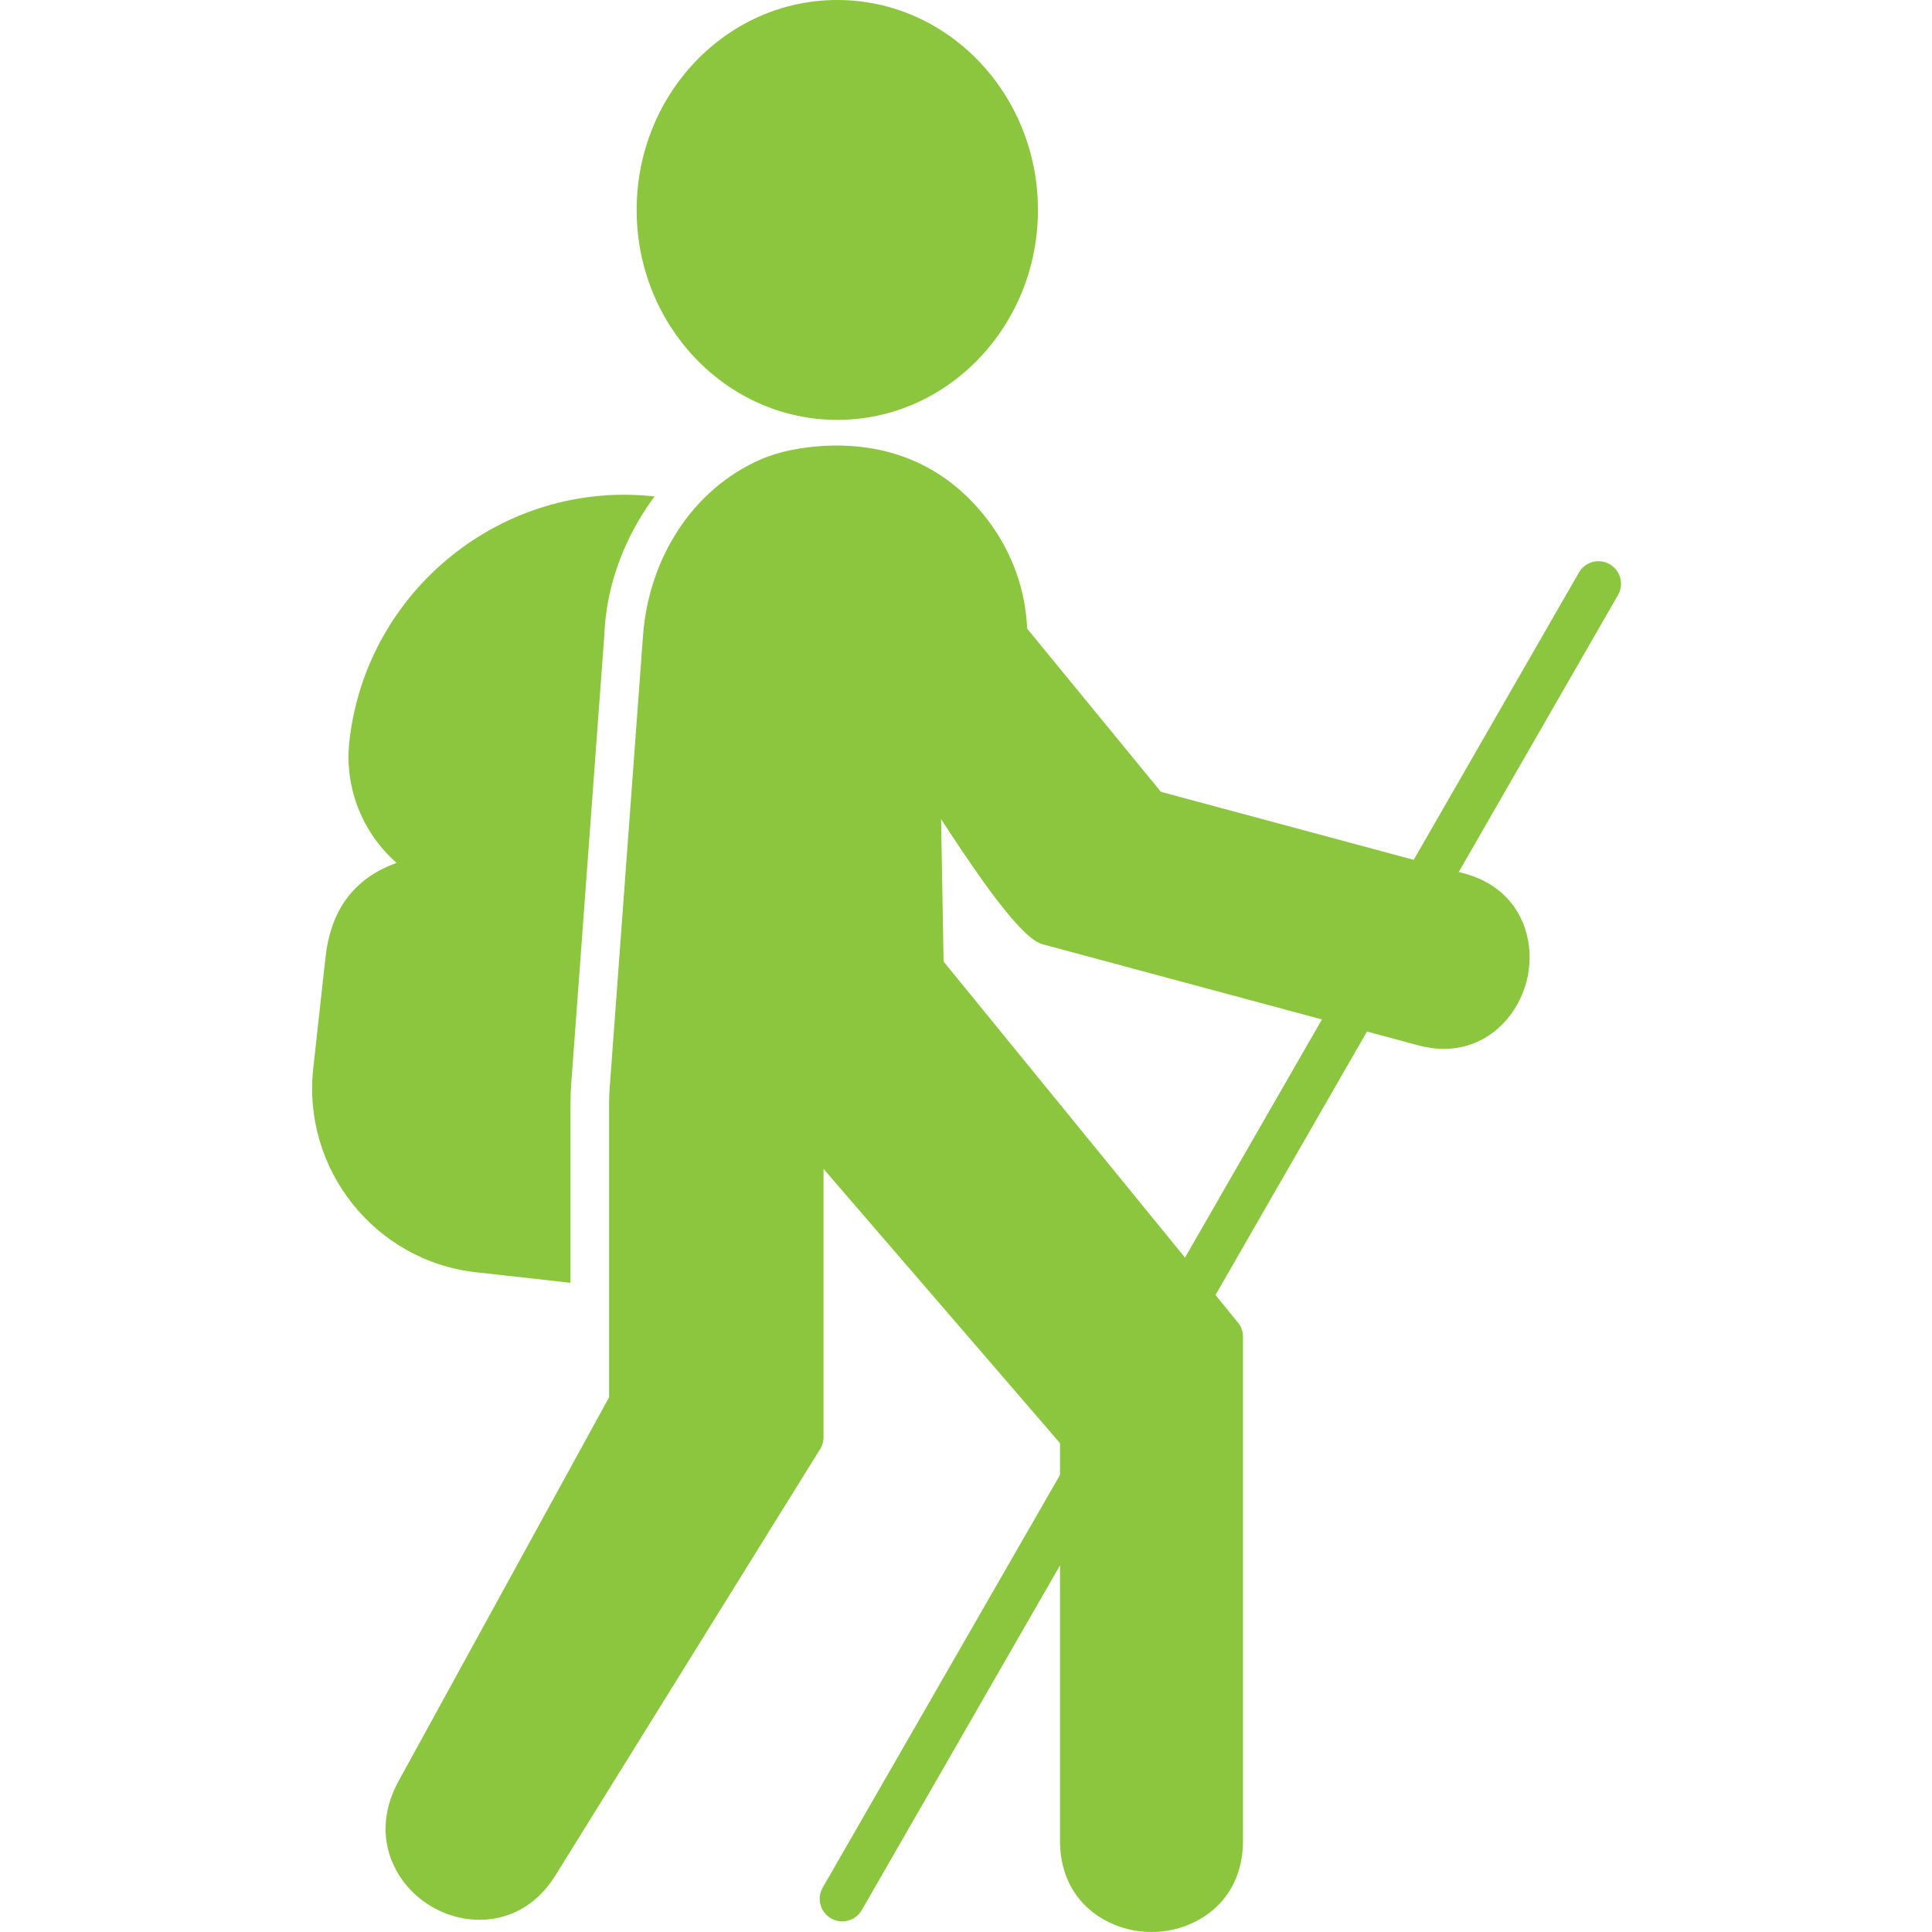 <svg xmlns="http://www.w3.org/2000/svg" xmlns:xlink="http://www.w3.org/1999/xlink" width="500" viewBox="0 0 375 375" height="500" preserveAspectRatio="xMidYMid meet"><path fill="#8cc63f" d="M 76.969 167.484 C 69.637 170.141 64.312 175.586 63.184 185.812 L 60.801 207.375 C 59.719 217.172 62.727 226.52 68.438 233.684 C 74.156 240.855 82.594 245.855 92.363 246.941 L 110.727 248.988 L 110.727 216.055 C 110.727 214.227 110.727 212.434 110.859 210.609 L 117.312 123.09 L 117.316 122.957 C 117.699 114.215 120.699 105.789 125.523 98.523 C 126.016 97.785 126.523 97.062 127.055 96.359 L 127.031 96.355 L 127.031 96.348 L 126.961 96.34 C 126.867 96.332 126.777 96.324 126.688 96.32 C 112.148 94.797 98.285 99.328 87.637 107.887 C 76.918 116.496 69.453 129.188 67.816 143.879 L 67.809 143.879 L 67.797 143.961 C 67.789 144.051 67.781 144.137 67.777 144.227 C 67.051 151.578 69.332 158.586 73.625 163.973 C 74.633 165.238 75.754 166.414 76.969 167.484 Z M 76.969 167.484 " fill-opacity="1" fill-rule="nonzero"></path><path fill="#8cc63f" d="M 118.223 271.219 L 118.223 216.055 C 118.223 214.234 118.211 212.895 118.34 211.16 L 124.797 123.527 L 124.809 123.285 L 124.816 123.285 C 125.402 115.695 127.844 108.586 131.773 102.672 C 135.699 96.758 141.113 92.027 147.648 89.176 C 151.199 87.625 155.703 86.762 160.137 86.535 C 173 85.883 184.191 90.691 192.121 101.477 C 196.395 107.285 199.043 114.367 199.371 122.016 L 225.332 153.695 L 284.172 169.523 C 292.105 171.66 296.031 177.438 296.773 183.672 C 297.047 186.008 296.859 188.398 296.25 190.672 C 295.645 192.93 294.605 195.094 293.184 196.992 C 289.422 202 283.16 205.02 275.262 202.895 L 202.262 183.254 C 199.637 182.551 194.988 176.984 190.199 170.188 C 187.711 166.66 185.074 162.715 182.664 158.988 L 183.152 186.641 L 240.047 256.414 C 240.805 257.203 241.266 258.273 241.266 259.449 L 241.266 357.289 C 241.266 365.758 236.59 371.215 230.605 373.629 C 228.34 374.543 225.91 375 223.508 375 C 221.102 375 218.672 374.543 216.41 373.629 C 210.426 371.215 205.746 365.758 205.746 357.289 L 205.746 280.117 L 159.848 226.883 L 159.848 278.957 C 159.852 279.75 159.637 280.555 159.188 281.277 L 159.18 281.277 L 107.824 363.992 C 103.551 370.883 97.051 373.246 90.914 372.504 C 88.414 372.203 85.965 371.352 83.773 370.066 C 81.602 368.797 79.672 367.074 78.164 365.012 C 74.488 359.965 73.355 353.02 77.375 345.688 Z M 118.223 271.219 " fill-opacity="1" fill-rule="nonzero"></path><path fill="#8cc63f" d="M 162.52 0 C 173.309 0 183.066 4.594 190.125 12.02 C 197.129 19.391 201.465 29.551 201.465 40.75 C 201.465 51.945 197.129 62.105 190.125 69.477 C 183.066 76.906 173.305 81.5 162.52 81.5 C 151.73 81.5 141.969 76.902 134.914 69.477 C 127.906 62.105 123.574 51.945 123.574 40.75 C 123.574 29.551 127.906 19.391 134.914 12.02 C 141.969 4.594 151.73 0 162.52 0 Z M 162.52 0 " fill-opacity="1" fill-rule="nonzero"></path><path fill="#8cc63f" d="M 314.059 115.488 C 315.262 113.391 314.539 110.715 312.445 109.512 C 310.352 108.309 307.672 109.031 306.469 111.125 L 226.836 249.617 C 225.629 251.711 226.352 254.387 228.449 255.59 C 230.543 256.797 233.219 256.074 234.422 253.977 Z M 213.938 289.602 C 215.141 287.508 214.418 284.832 212.32 283.629 C 210.227 282.426 207.551 283.148 206.348 285.242 L 159.688 366.383 C 158.484 368.477 159.207 371.152 161.301 372.355 C 163.395 373.562 166.074 372.84 167.277 370.742 Z M 213.938 289.602 " fill-opacity="1" fill-rule="nonzero"></path></svg>